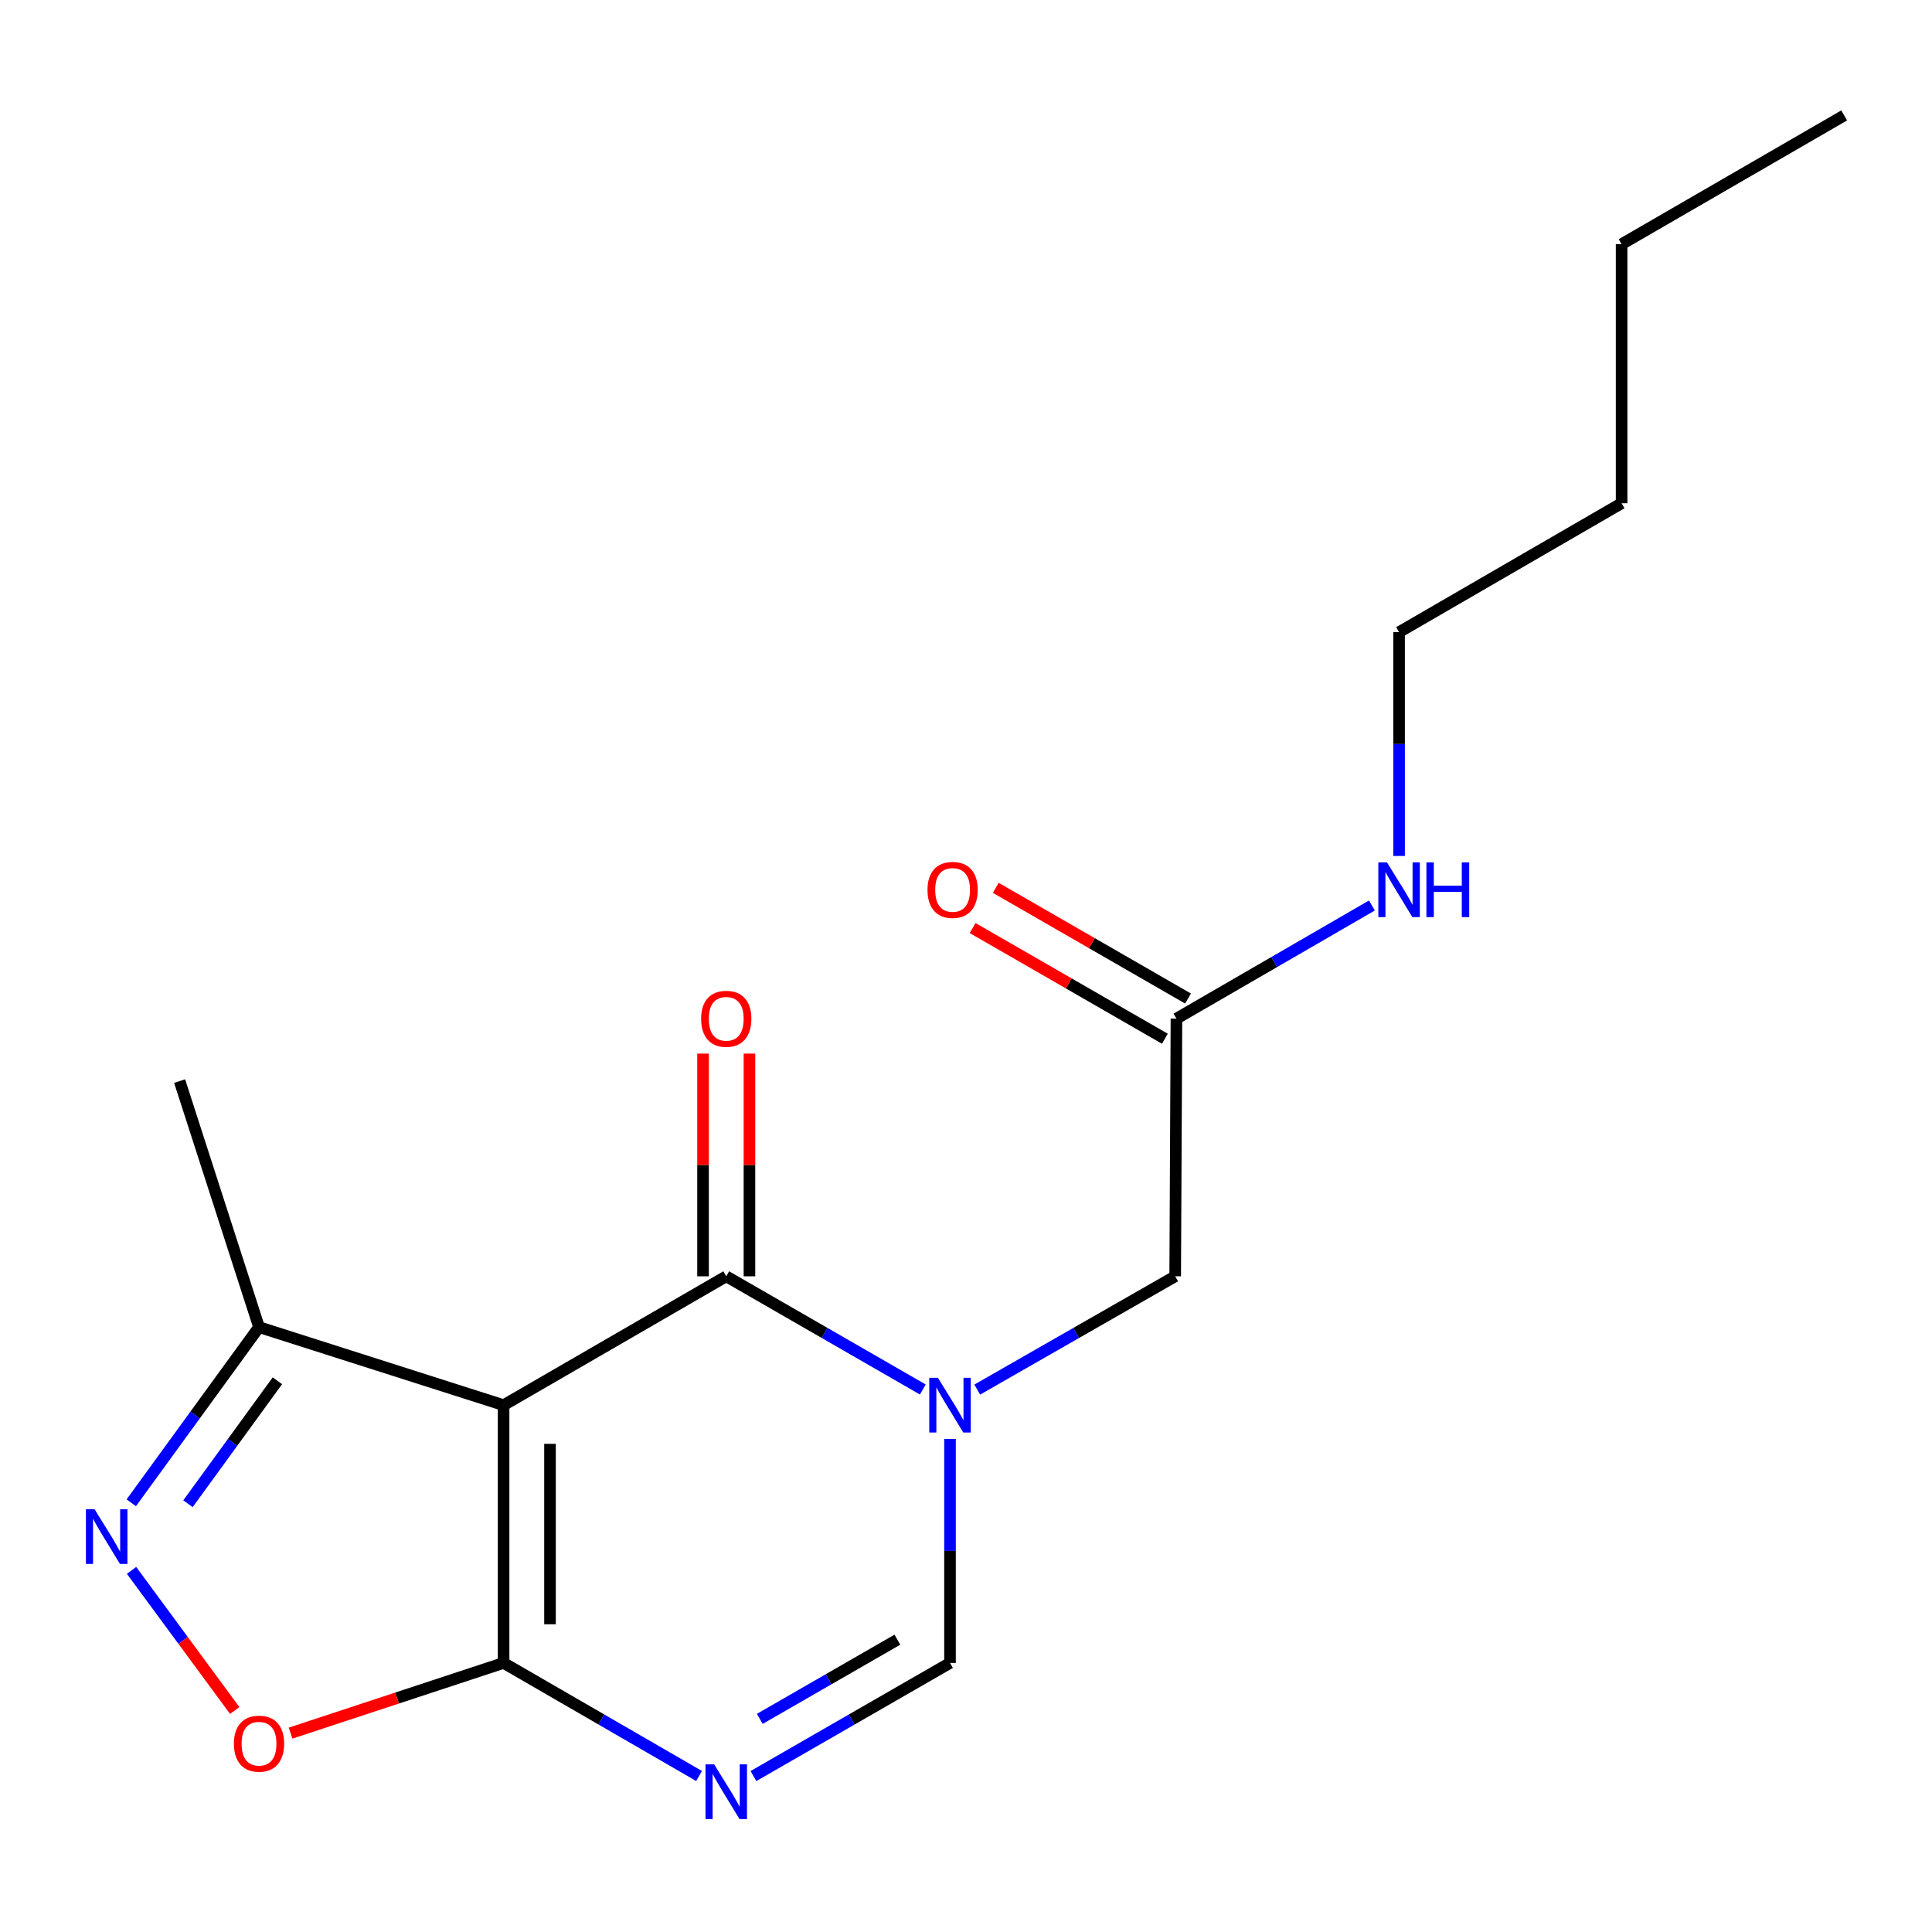 <?xml version='1.0' encoding='iso-8859-1'?>
<svg version='1.1' baseProfile='full'
              xmlns='http://www.w3.org/2000/svg'
                      xmlns:rdkit='http://www.rdkit.org/xml'
                      xmlns:xlink='http://www.w3.org/1999/xlink'
                  xml:space='preserve'
width='1000px' height='1000px' viewBox='0 0 1000 1000'>
<!-- END OF HEADER -->
<rect style='opacity:1.0;fill:#FFFFFF;stroke:none' width='1000' height='1000' x='0' y='0'> </rect>
<path class='bond-1' d='M 260.659,727.311 L 375.904,660.614' style='fill:none;fill-rule:evenodd;stroke:#000000;stroke-width:6px;stroke-linecap:butt;stroke-linejoin:miter;stroke-opacity:1' />
<path class='bond-2' d='M 260.659,727.311 L 260.659,860.731' style='fill:none;fill-rule:evenodd;stroke:#000000;stroke-width:6px;stroke-linecap:butt;stroke-linejoin:miter;stroke-opacity:1' />
<path class='bond-2' d='M 284.68,747.324 L 284.68,840.718' style='fill:none;fill-rule:evenodd;stroke:#000000;stroke-width:6px;stroke-linecap:butt;stroke-linejoin:miter;stroke-opacity:1' />
<path class='bond-7' d='M 260.659,727.311 L 134.071,686.916' style='fill:none;fill-rule:evenodd;stroke:#000000;stroke-width:6px;stroke-linecap:butt;stroke-linejoin:miter;stroke-opacity:1' />
<path class='bond-0' d='M 477.642,719.202 L 426.773,689.908' style='fill:none;fill-rule:evenodd;stroke:#0000FF;stroke-width:6px;stroke-linecap:butt;stroke-linejoin:miter;stroke-opacity:1' />
<path class='bond-0' d='M 426.773,689.908 L 375.904,660.614' style='fill:none;fill-rule:evenodd;stroke:#000000;stroke-width:6px;stroke-linecap:butt;stroke-linejoin:miter;stroke-opacity:1' />
<path class='bond-8' d='M 505.821,719.244 L 557.048,689.929' style='fill:none;fill-rule:evenodd;stroke:#0000FF;stroke-width:6px;stroke-linecap:butt;stroke-linejoin:miter;stroke-opacity:1' />
<path class='bond-8' d='M 557.048,689.929 L 608.276,660.614' style='fill:none;fill-rule:evenodd;stroke:#000000;stroke-width:6px;stroke-linecap:butt;stroke-linejoin:miter;stroke-opacity:1' />
<path class='bond-19' d='M 491.723,744.806 L 491.723,802.769' style='fill:none;fill-rule:evenodd;stroke:#0000FF;stroke-width:6px;stroke-linecap:butt;stroke-linejoin:miter;stroke-opacity:1' />
<path class='bond-19' d='M 491.723,802.769 L 491.723,860.731' style='fill:none;fill-rule:evenodd;stroke:#000000;stroke-width:6px;stroke-linecap:butt;stroke-linejoin:miter;stroke-opacity:1' />
<path class='bond-10' d='M 387.915,660.614 L 387.915,602.977' style='fill:none;fill-rule:evenodd;stroke:#000000;stroke-width:6px;stroke-linecap:butt;stroke-linejoin:miter;stroke-opacity:1' />
<path class='bond-10' d='M 387.915,602.977 L 387.915,545.341' style='fill:none;fill-rule:evenodd;stroke:#FF0000;stroke-width:6px;stroke-linecap:butt;stroke-linejoin:miter;stroke-opacity:1' />
<path class='bond-10' d='M 363.894,660.614 L 363.894,602.977' style='fill:none;fill-rule:evenodd;stroke:#000000;stroke-width:6px;stroke-linecap:butt;stroke-linejoin:miter;stroke-opacity:1' />
<path class='bond-10' d='M 363.894,602.977 L 363.894,545.341' style='fill:none;fill-rule:evenodd;stroke:#FF0000;stroke-width:6px;stroke-linecap:butt;stroke-linejoin:miter;stroke-opacity:1' />
<path class='bond-3' d='M 260.659,860.731 L 311.248,889.991' style='fill:none;fill-rule:evenodd;stroke:#000000;stroke-width:6px;stroke-linecap:butt;stroke-linejoin:miter;stroke-opacity:1' />
<path class='bond-3' d='M 311.248,889.991 L 361.836,919.251' style='fill:none;fill-rule:evenodd;stroke:#0000FF;stroke-width:6px;stroke-linecap:butt;stroke-linejoin:miter;stroke-opacity:1' />
<path class='bond-6' d='M 260.659,860.731 L 205.531,878.898' style='fill:none;fill-rule:evenodd;stroke:#000000;stroke-width:6px;stroke-linecap:butt;stroke-linejoin:miter;stroke-opacity:1' />
<path class='bond-6' d='M 205.531,878.898 L 150.403,897.065' style='fill:none;fill-rule:evenodd;stroke:#FF0000;stroke-width:6px;stroke-linecap:butt;stroke-linejoin:miter;stroke-opacity:1' />
<path class='bond-5' d='M 389.985,919.284 L 440.854,890.008' style='fill:none;fill-rule:evenodd;stroke:#0000FF;stroke-width:6px;stroke-linecap:butt;stroke-linejoin:miter;stroke-opacity:1' />
<path class='bond-5' d='M 440.854,890.008 L 491.723,860.731' style='fill:none;fill-rule:evenodd;stroke:#000000;stroke-width:6px;stroke-linecap:butt;stroke-linejoin:miter;stroke-opacity:1' />
<path class='bond-5' d='M 393.264,889.683 L 428.872,869.189' style='fill:none;fill-rule:evenodd;stroke:#0000FF;stroke-width:6px;stroke-linecap:butt;stroke-linejoin:miter;stroke-opacity:1' />
<path class='bond-5' d='M 428.872,869.189 L 464.481,848.696' style='fill:none;fill-rule:evenodd;stroke:#000000;stroke-width:6px;stroke-linecap:butt;stroke-linejoin:miter;stroke-opacity:1' />
<path class='bond-4' d='M 67.953,777.831 L 101.012,732.373' style='fill:none;fill-rule:evenodd;stroke:#0000FF;stroke-width:6px;stroke-linecap:butt;stroke-linejoin:miter;stroke-opacity:1' />
<path class='bond-4' d='M 101.012,732.373 L 134.071,686.916' style='fill:none;fill-rule:evenodd;stroke:#000000;stroke-width:6px;stroke-linecap:butt;stroke-linejoin:miter;stroke-opacity:1' />
<path class='bond-4' d='M 97.297,778.321 L 120.438,746.501' style='fill:none;fill-rule:evenodd;stroke:#0000FF;stroke-width:6px;stroke-linecap:butt;stroke-linejoin:miter;stroke-opacity:1' />
<path class='bond-4' d='M 120.438,746.501 L 143.58,714.681' style='fill:none;fill-rule:evenodd;stroke:#000000;stroke-width:6px;stroke-linecap:butt;stroke-linejoin:miter;stroke-opacity:1' />
<path class='bond-18' d='M 68.09,812.827 L 94.785,849.086' style='fill:none;fill-rule:evenodd;stroke:#0000FF;stroke-width:6px;stroke-linecap:butt;stroke-linejoin:miter;stroke-opacity:1' />
<path class='bond-18' d='M 94.785,849.086 L 121.48,885.345' style='fill:none;fill-rule:evenodd;stroke:#FF0000;stroke-width:6px;stroke-linecap:butt;stroke-linejoin:miter;stroke-opacity:1' />
<path class='bond-13' d='M 134.071,686.916 L 92.969,559.567' style='fill:none;fill-rule:evenodd;stroke:#000000;stroke-width:6px;stroke-linecap:butt;stroke-linejoin:miter;stroke-opacity:1' />
<path class='bond-9' d='M 608.276,660.614 L 608.93,527.246' style='fill:none;fill-rule:evenodd;stroke:#000000;stroke-width:6px;stroke-linecap:butt;stroke-linejoin:miter;stroke-opacity:1' />
<path class='bond-11' d='M 614.923,516.838 L 565.165,488.188' style='fill:none;fill-rule:evenodd;stroke:#000000;stroke-width:6px;stroke-linecap:butt;stroke-linejoin:miter;stroke-opacity:1' />
<path class='bond-11' d='M 565.165,488.188 L 515.406,459.538' style='fill:none;fill-rule:evenodd;stroke:#FF0000;stroke-width:6px;stroke-linecap:butt;stroke-linejoin:miter;stroke-opacity:1' />
<path class='bond-11' d='M 602.937,537.655 L 553.179,509.004' style='fill:none;fill-rule:evenodd;stroke:#000000;stroke-width:6px;stroke-linecap:butt;stroke-linejoin:miter;stroke-opacity:1' />
<path class='bond-11' d='M 553.179,509.004 L 503.421,480.354' style='fill:none;fill-rule:evenodd;stroke:#FF0000;stroke-width:6px;stroke-linecap:butt;stroke-linejoin:miter;stroke-opacity:1' />
<path class='bond-12' d='M 608.93,527.246 L 659.512,497.964' style='fill:none;fill-rule:evenodd;stroke:#000000;stroke-width:6px;stroke-linecap:butt;stroke-linejoin:miter;stroke-opacity:1' />
<path class='bond-12' d='M 659.512,497.964 L 710.093,468.681' style='fill:none;fill-rule:evenodd;stroke:#0000FF;stroke-width:6px;stroke-linecap:butt;stroke-linejoin:miter;stroke-opacity:1' />
<path class='bond-14' d='M 724.162,443.043 L 724.162,385.119' style='fill:none;fill-rule:evenodd;stroke:#0000FF;stroke-width:6px;stroke-linecap:butt;stroke-linejoin:miter;stroke-opacity:1' />
<path class='bond-14' d='M 724.162,385.119 L 724.162,327.196' style='fill:none;fill-rule:evenodd;stroke:#000000;stroke-width:6px;stroke-linecap:butt;stroke-linejoin:miter;stroke-opacity:1' />
<path class='bond-15' d='M 724.162,327.196 L 839.34,260.472' style='fill:none;fill-rule:evenodd;stroke:#000000;stroke-width:6px;stroke-linecap:butt;stroke-linejoin:miter;stroke-opacity:1' />
<path class='bond-16' d='M 839.34,260.472 L 839.34,126.397' style='fill:none;fill-rule:evenodd;stroke:#000000;stroke-width:6px;stroke-linecap:butt;stroke-linejoin:miter;stroke-opacity:1' />
<path class='bond-17' d='M 839.34,126.397 L 954.545,59.74' style='fill:none;fill-rule:evenodd;stroke:#000000;stroke-width:6px;stroke-linecap:butt;stroke-linejoin:miter;stroke-opacity:1' />
<path  class='atom-1' d='M 485.463 713.151
L 494.743 728.151
Q 495.663 729.631, 497.143 732.311
Q 498.623 734.991, 498.703 735.151
L 498.703 713.151
L 502.463 713.151
L 502.463 741.471
L 498.583 741.471
L 488.623 725.071
Q 487.463 723.151, 486.223 720.951
Q 485.023 718.751, 484.663 718.071
L 484.663 741.471
L 480.983 741.471
L 480.983 713.151
L 485.463 713.151
' fill='#0000FF'/>
<path  class='atom-4' d='M 369.644 913.228
L 378.924 928.228
Q 379.844 929.708, 381.324 932.388
Q 382.804 935.068, 382.884 935.228
L 382.884 913.228
L 386.644 913.228
L 386.644 941.548
L 382.764 941.548
L 372.804 925.148
Q 371.644 923.228, 370.404 921.028
Q 369.204 918.828, 368.844 918.148
L 368.844 941.548
L 365.164 941.548
L 365.164 913.228
L 369.644 913.228
' fill='#0000FF'/>
<path  class='atom-5' d='M 48.957 781.182
L 58.237 796.182
Q 59.157 797.662, 60.637 800.342
Q 62.117 803.022, 62.197 803.182
L 62.197 781.182
L 65.957 781.182
L 65.957 809.502
L 62.077 809.502
L 52.117 793.102
Q 50.957 791.182, 49.717 788.982
Q 48.517 786.782, 48.157 786.102
L 48.157 809.502
L 44.477 809.502
L 44.477 781.182
L 48.957 781.182
' fill='#0000FF'/>
<path  class='atom-7' d='M 121.071 902.527
Q 121.071 895.727, 124.431 891.927
Q 127.791 888.127, 134.071 888.127
Q 140.351 888.127, 143.711 891.927
Q 147.071 895.727, 147.071 902.527
Q 147.071 909.407, 143.671 913.327
Q 140.271 917.207, 134.071 917.207
Q 127.831 917.207, 124.431 913.327
Q 121.071 909.447, 121.071 902.527
M 134.071 914.007
Q 138.391 914.007, 140.711 911.127
Q 143.071 908.207, 143.071 902.527
Q 143.071 896.967, 140.711 894.167
Q 138.391 891.327, 134.071 891.327
Q 129.751 891.327, 127.391 894.127
Q 125.071 896.927, 125.071 902.527
Q 125.071 908.247, 127.391 911.127
Q 129.751 914.007, 134.071 914.007
' fill='#FF0000'/>
<path  class='atom-11' d='M 362.904 527.326
Q 362.904 520.526, 366.264 516.726
Q 369.624 512.926, 375.904 512.926
Q 382.184 512.926, 385.544 516.726
Q 388.904 520.526, 388.904 527.326
Q 388.904 534.206, 385.504 538.126
Q 382.104 542.006, 375.904 542.006
Q 369.664 542.006, 366.264 538.126
Q 362.904 534.246, 362.904 527.326
M 375.904 538.806
Q 380.224 538.806, 382.544 535.926
Q 384.904 533.006, 384.904 527.326
Q 384.904 521.766, 382.544 518.966
Q 380.224 516.126, 375.904 516.126
Q 371.584 516.126, 369.224 518.926
Q 366.904 521.726, 366.904 527.326
Q 366.904 533.046, 369.224 535.926
Q 371.584 538.806, 375.904 538.806
' fill='#FF0000'/>
<path  class='atom-12' d='M 480.071 460.616
Q 480.071 453.816, 483.431 450.016
Q 486.791 446.216, 493.071 446.216
Q 499.351 446.216, 502.711 450.016
Q 506.071 453.816, 506.071 460.616
Q 506.071 467.496, 502.671 471.416
Q 499.271 475.296, 493.071 475.296
Q 486.831 475.296, 483.431 471.416
Q 480.071 467.536, 480.071 460.616
M 493.071 472.096
Q 497.391 472.096, 499.711 469.216
Q 502.071 466.296, 502.071 460.616
Q 502.071 455.056, 499.711 452.256
Q 497.391 449.416, 493.071 449.416
Q 488.751 449.416, 486.391 452.216
Q 484.071 455.016, 484.071 460.616
Q 484.071 466.336, 486.391 469.216
Q 488.751 472.096, 493.071 472.096
' fill='#FF0000'/>
<path  class='atom-13' d='M 717.902 446.376
L 727.182 461.376
Q 728.102 462.856, 729.582 465.536
Q 731.062 468.216, 731.142 468.376
L 731.142 446.376
L 734.902 446.376
L 734.902 474.696
L 731.022 474.696
L 721.062 458.296
Q 719.902 456.376, 718.662 454.176
Q 717.462 451.976, 717.102 451.296
L 717.102 474.696
L 713.422 474.696
L 713.422 446.376
L 717.902 446.376
' fill='#0000FF'/>
<path  class='atom-13' d='M 738.302 446.376
L 742.142 446.376
L 742.142 458.416
L 756.622 458.416
L 756.622 446.376
L 760.462 446.376
L 760.462 474.696
L 756.622 474.696
L 756.622 461.616
L 742.142 461.616
L 742.142 474.696
L 738.302 474.696
L 738.302 446.376
' fill='#0000FF'/>
</svg>
